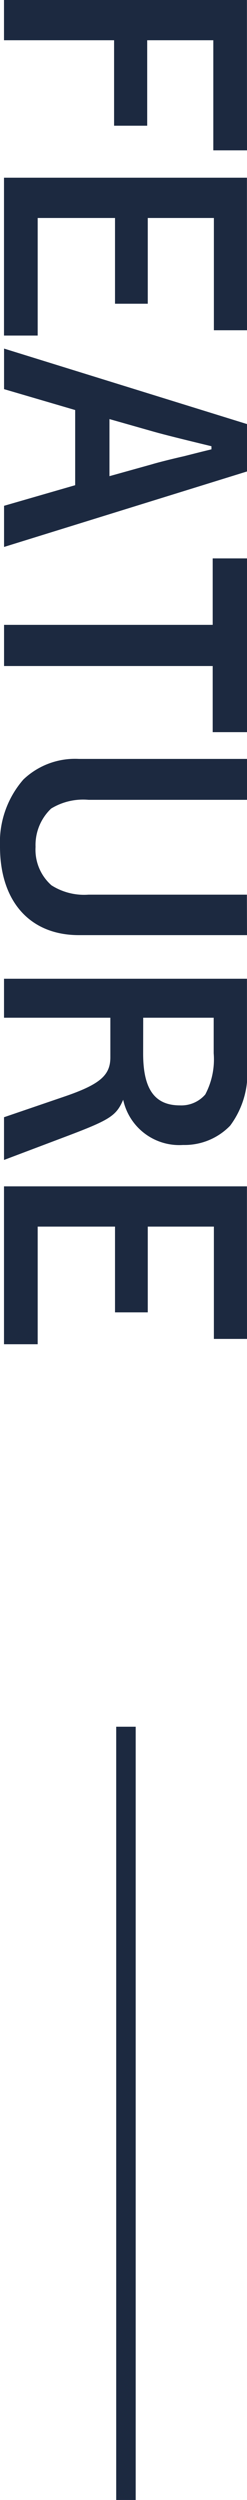 <svg xmlns="http://www.w3.org/2000/svg" width="12.677" height="128.285" viewBox="0 0 12.677 128.285">
  <g id="グループ_554" data-name="グループ 554" transform="translate(-108.536 -5256.123)">
    <g id="グループ_90" data-name="グループ 90">
      <path id="パス_820" data-name="パス 820" d="M121.213,5263.838h-1.729v-5.65h-3.393v4.386h-1.7v-4.386h-5.65v-2.065h12.469Z" fill="#1c2940"/>
      <path id="パス_821" data-name="パス 821" d="M121.213,5273.07h-1.7v-5.761h-3.393v4.4h-1.681v-4.4h-3.969v6.033h-1.729v-8.1h12.469Z" fill="#1c2940"/>
      <path id="パス_822" data-name="パス 822" d="M108.744,5276.092v-2.082l12.469,3.874v2.432l-12.469,3.874v-2.112l3.65-1.057v-3.857Zm5.41,4.465,2.177-.608c.32-.1,1.216-.32,1.648-.416.945-.24.945-.24,1.409-.352v-.16c-1.584-.384-2.417-.593-2.929-.737l-2.305-.656Z" fill="#1c2940"/>
      <path id="パス_823" data-name="パス 823" d="M121.213,5293.693h-1.761V5290.3H108.744v-2.113h10.708v-3.41h1.761Z" fill="#1c2940"/>
      <path id="パス_824" data-name="パス 824" d="M121.213,5304.109h-8.628c-2.512,0-4.049-1.728-4.049-4.545a4.906,4.906,0,0,1,1.2-3.441,3.839,3.839,0,0,1,2.849-1.057h8.628v2.1h-8.131a3.145,3.145,0,0,0-1.921.448,2.582,2.582,0,0,0-.8,1.969,2.436,2.436,0,0,0,.816,1.969,3.118,3.118,0,0,0,1.9.48h8.131Z" fill="#1c2940"/>
      <path id="パス_825" data-name="パス 825" d="M121.213,5310.764a4.494,4.494,0,0,1-.864,3.121,3.249,3.249,0,0,1-2.417.992,2.945,2.945,0,0,1-3.074-2.32c-.352.816-.672,1.024-2.816,1.84l-3.3,1.249v-2.193l3.089-1.057c1.825-.624,2.369-1.087,2.369-2.016v-2.033h-5.458v-2h12.469Zm-5.33-.576c0,1.824.592,2.657,1.888,2.657a1.618,1.618,0,0,0,1.3-.56,3.856,3.856,0,0,0,.432-2.113v-1.825h-3.617Z" fill="#1c2940"/>
      <path id="パス_826" data-name="パス 826" d="M121.213,5324.829h-1.7v-5.763h-3.393v4.4h-1.681v-4.4h-3.969v6.036h-1.729V5317h12.469Z" fill="#1c2940"/>
    </g>
    <line id="線_4" data-name="線 4" y2="39.679" transform="translate(115 5344.729)" fill="none" stroke="#1c2940" stroke-miterlimit="10" stroke-width="1"/>
  </g>
</svg>
